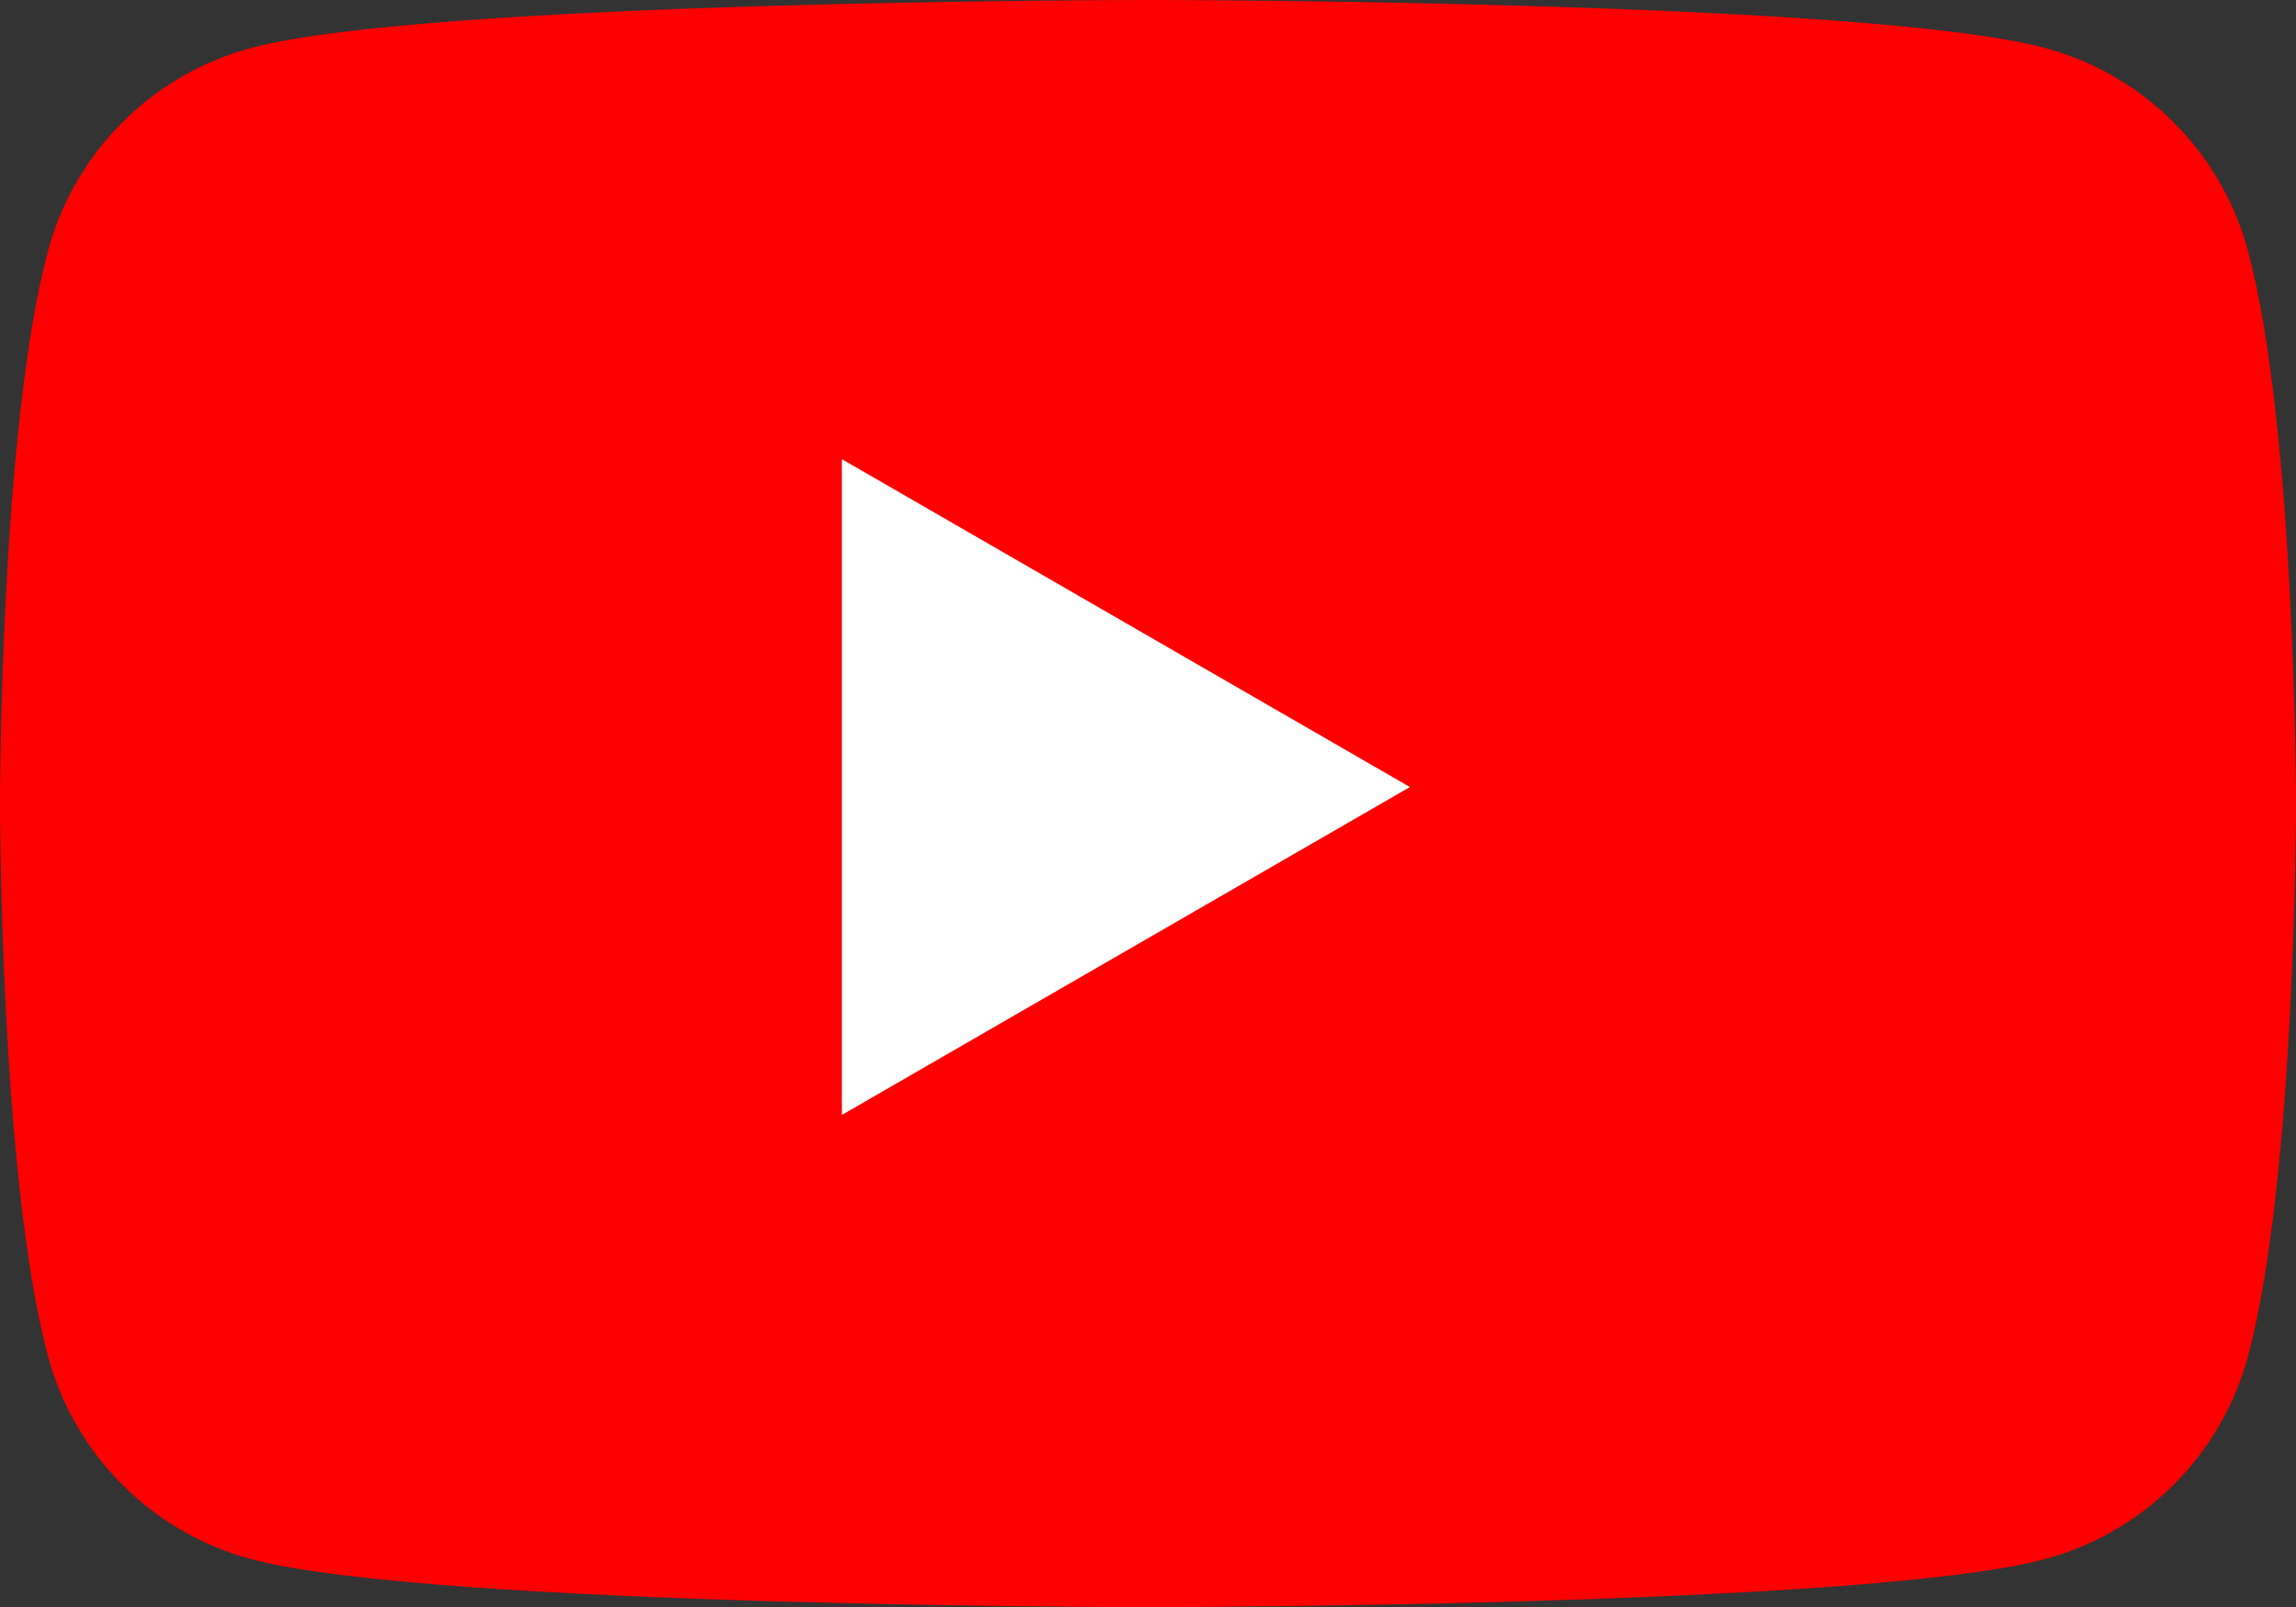 <svg width="30" height="21" viewBox="0 0 30 21" fill="none" xmlns="http://www.w3.org/2000/svg">
<rect x="0" y="0" width="30" height="21" fill="#333333" stroke="none"/>
<path d="M29.373 3.28C29.027 1.988 28.012 0.973 26.72 0.627C24.382 1.78814e-07 15 0 15 0C15 0 5.618 1.78814e-07 3.28 0.627C1.988 0.973 0.973 1.988 0.627 3.28C1.78814e-07 5.618 0 10.501 0 10.501C0 10.501 1.78814e-07 15.383 0.627 17.721C0.973 19.013 1.988 20.028 3.28 20.374C5.618 21.001 15 21.001 15 21.001C15 21.001 24.382 21.001 26.72 20.374C28.012 20.028 29.027 19.013 29.373 17.721C30 15.383 30 10.501 30 10.501C30 10.501 29.997 5.618 29.373 3.28Z" fill="#FF0000"/>
<path d="M11 14.57L18.422 10.285L11 6V14.57Z" fill="white"/>
</svg>
